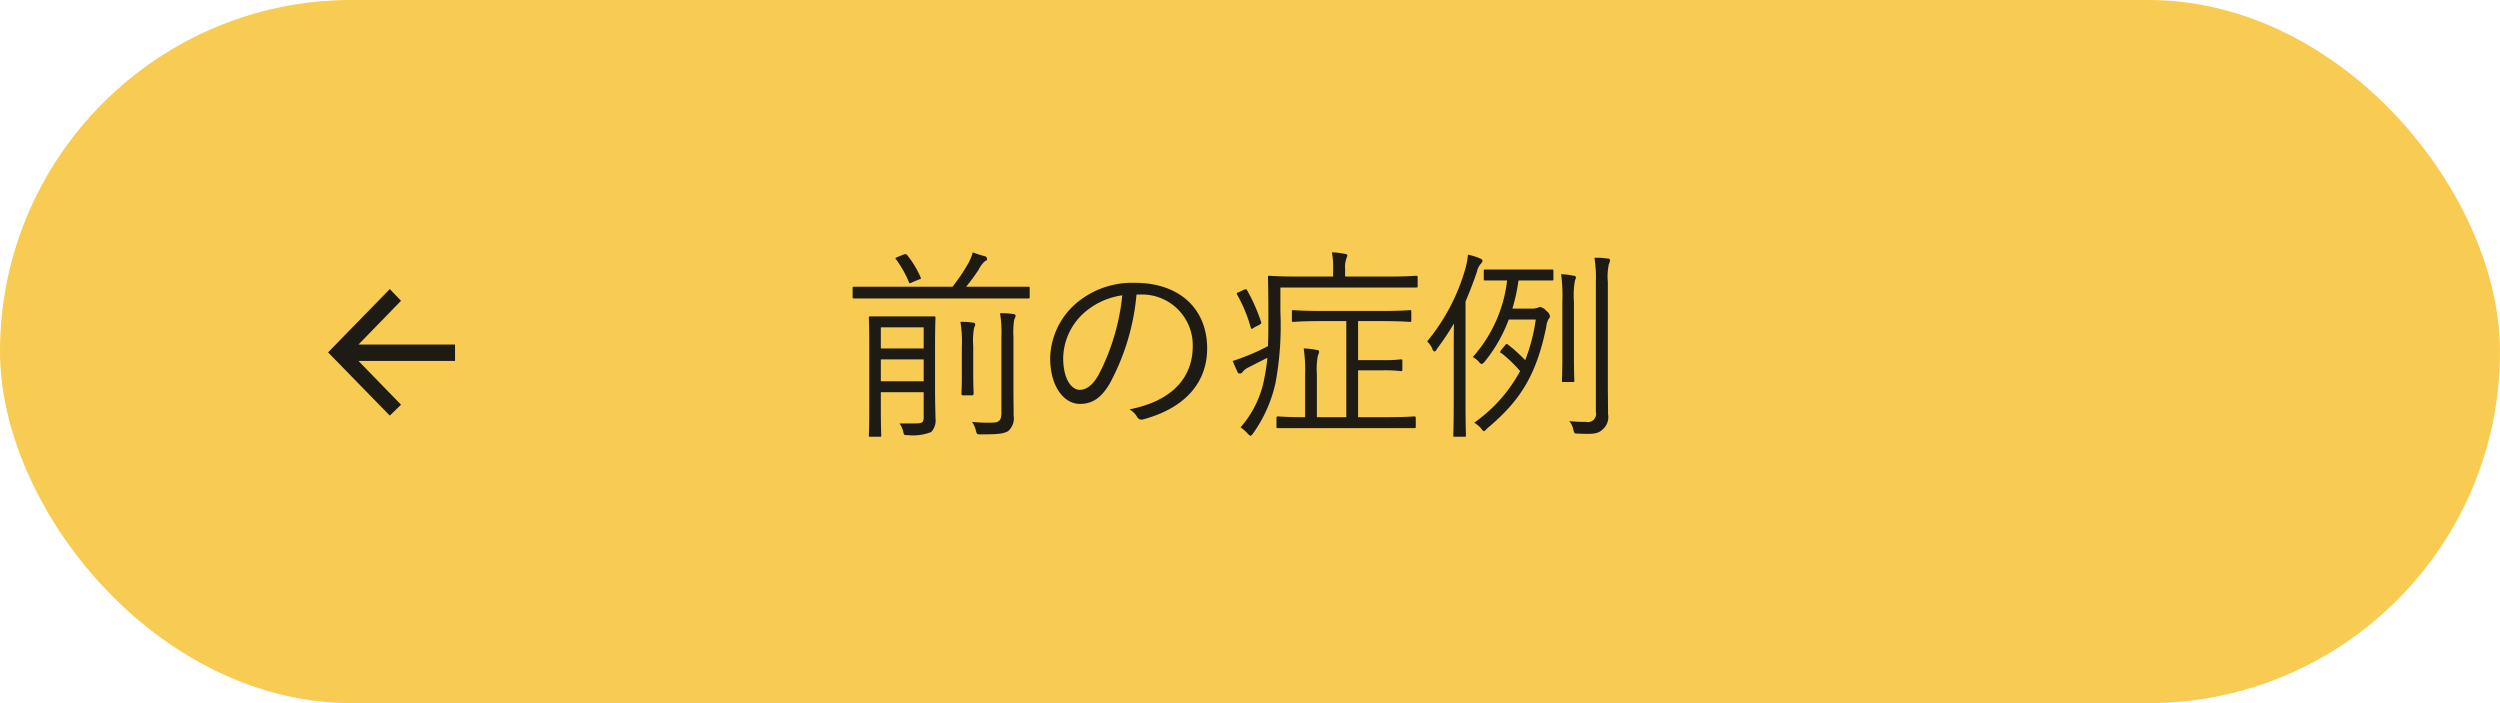 <svg id="prev.svg" xmlns="http://www.w3.org/2000/svg" width="320" height="90" viewBox="0 0 320 90">
  <defs>
    <style>
      .cls-1 {
        fill: #f8cb52;
      }

      .cls-2 {
        fill: #1d1b14;
        fill-rule: evenodd;
      }
    </style>
  </defs>
  <rect id="長方形_391_のコピー_5" data-name="長方形 391 のコピー 5" class="cls-1" width="320" height="90" rx="45" ry="45"/>
  <path id="前の症例" class="cls-2" d="M851.687,11513.3c0-2.4.052-3.5,0.052-3.6,0-.2-0.026-0.2-0.208-0.2h-8.11c-0.182,0-.208,0-0.208.2s0.052,1.1.052,3.4v8.3c0,2.3-.052,3.2-0.052,3.4,0,0.1.026,0.1,0.208,0.1h1.17c0.182,0,.208,0,0.208-0.1,0-.2-0.052-1.1-0.052-3.4v-2.2h5.484v3.2c0,0.7-.208.8-1.144,0.8h-1.949a3,3,0,0,1,.468,1c0.1,0.5.1,0.5,0.624,0.5a6.365,6.365,0,0,0,2.963-.4,2.179,2.179,0,0,0,.546-1.8c0-.7-0.052-2-0.052-3.4v-5.8Zm-1.456,4.5h-5.484v-2.8h5.484v2.8Zm0-4.2h-5.484v-2.7h5.484v2.7Zm13.568-7.7c0-.2-0.026-0.2-0.208-0.2h-7.928a22.765,22.765,0,0,0,1.612-2.2,3.48,3.48,0,0,1,.832-1.1,0.253,0.253,0,0,0,.234-0.3,0.391,0.391,0,0,0-.26-0.3,12.509,12.509,0,0,1-1.56-.5,7.132,7.132,0,0,1-.572,1.4,24.76,24.76,0,0,1-2.027,3h-12.58c-0.182,0-.208,0-0.208.2v1.1c0,0.2.026,0.2,0.208,0.2h22.249c0.182,0,.208,0,0.208-0.2v-1.1Zm-3.613,15.9c0,1.1-.364,1.3-1.326,1.3a18.936,18.936,0,0,1-2.443-.1,3.066,3.066,0,0,1,.494,1.1c0.13,0.5.13,0.5,0.65,0.5,2.365,0,2.859-.1,3.457-0.4a2.159,2.159,0,0,0,.728-2c0-1-.026-2.3-0.026-3.7v-6.4a10.175,10.175,0,0,1,.1-2.2,1.3,1.3,0,0,0,.182-0.5,0.277,0.277,0,0,0-.311-0.2,8.609,8.609,0,0,0-1.69-.1,14.789,14.789,0,0,1,.182,3v9.7Zm-5.068-5.1c0,1.8-.052,2.5-0.052,2.6,0,0.2.026,0.3,0.207,0.3h1.17c0.156,0,.182-0.1.182-0.3,0-.1-0.052-0.8-0.052-2.6v-3.4a9.525,9.525,0,0,1,.1-2.3c0.052-.2.156-0.3,0.156-0.4a0.263,0.263,0,0,0-.286-0.3,8.182,8.182,0,0,0-1.611-.1,15.611,15.611,0,0,1,.182,3.2v3.3Zm-8.24-14.8c-0.286.1-.312,0.2-0.182,0.3a13.469,13.469,0,0,1,1.638,2.9c0.078,0.2.13,0.2,0.493,0l0.728-.3c0.338-.1.364-0.1,0.286-0.3a12.416,12.416,0,0,0-1.767-2.9c-0.13-.1-0.182-0.1-0.468,0Zm31.087,4.8a6.488,6.488,0,0,1,6.706,6.6c0,4.3-2.963,7.1-8.11,8.1a2.646,2.646,0,0,1,1.014,1,0.619,0.619,0,0,0,.676.3c5.64-1.5,8.265-4.9,8.265-9.1,0-5-3.457-8.4-9.279-8.4a11.063,11.063,0,0,0-7.8,2.9,9.543,9.543,0,0,0-3.015,6.7c0,3.8,1.846,5.9,3.8,5.9,1.534,0,2.7-.7,3.821-2.6a29.451,29.451,0,0,0,3.431-11.4h0.494Zm-2.313.1a28.157,28.157,0,0,1-3.041,10.2c-0.754,1.3-1.534,1.9-2.418,1.9-0.935,0-2.105-1.2-2.105-4.1a7.947,7.947,0,0,1,2.5-5.6A9.339,9.339,0,0,1,875.652,11506.8Zm37.566,15.7a0.175,0.175,0,0,0-.208-0.2c-0.13,0-1.04.1-3.665,0.1h-3.509v-6h3.249a17.712,17.712,0,0,1,2.21.1c0.182,0,.208,0,0.208-0.2v-1.1c0-.2-0.026-0.2-0.208-0.2a17.712,17.712,0,0,1-2.21.1h-3.249v-5h2.989c2.6,0,3.483.1,3.613,0.1,0.182,0,.208,0,0.208-0.2v-1.1c0-.2-0.026-0.2-0.208-0.2-0.13,0-1.013.1-3.613,0.1h-7.667c-2.573,0-3.431-.1-3.587-0.1-0.182,0-.208,0-0.208.2v1.1c0,0.2.026,0.2,0.208,0.2,0.156,0,1.014-.1,3.587-0.1h3.171v12.3H900.56v-5.5a9.3,9.3,0,0,1,.13-2.4,1.241,1.241,0,0,0,.156-0.5,0.26,0.26,0,0,0-.312-0.2,8.39,8.39,0,0,0-1.664-.2,18.266,18.266,0,0,1,.182,3.4v5.4c-2.469,0-3.327-.1-3.457-0.1a0.175,0.175,0,0,0-.207.2v1.1c0,0.2.026,0.2,0.207,0.2H913.01c0.182,0,.208,0,0.208-0.2v-1.1Zm0.234-18c0-.2-0.026-0.2-0.208-0.2-0.13,0-.988.1-3.639,0.1h-5.432v-1a3.155,3.155,0,0,1,.13-1.2c0.078-.3.156-0.4,0.156-0.5a0.292,0.292,0,0,0-.338-0.2,8.615,8.615,0,0,0-1.638-.2,10.213,10.213,0,0,1,.156,2.1v1H898.2c-2.652,0-3.561-.1-3.691-0.1-0.182,0-.208,0-0.208.2s0.052,1.8.052,4.7c0,1.6,0,2.9-.052,4.1a24.469,24.469,0,0,1-2.573,1.2c-0.546.2-1.248,0.5-1.95,0.7,0.182,0.4.416,1,.624,1.4a0.23,0.23,0,0,0,.26.2,0.342,0.342,0,0,0,.312-0.1,2.238,2.238,0,0,1,.884-0.7c0.779-.4,1.559-0.8,2.365-1.2a23.229,23.229,0,0,1-.364,2.5,13.137,13.137,0,0,1-3.067,6.4,5.317,5.317,0,0,1,.91.8,1.645,1.645,0,0,0,.364.3,1.138,1.138,0,0,0,.311-0.3,17.637,17.637,0,0,0,2.912-6.6,40.544,40.544,0,0,0,.6-9v-3.1h17.363c0.182,0,.208,0,0.208-0.2v-1.1Zm-22.873,1.9c-0.312.1-.312,0.1-0.234,0.3a18.235,18.235,0,0,1,1.742,4.2c0.078,0.2.1,0.3,0.467,0l0.6-.3c0.312-.2.312-0.2,0.26-0.4a22.331,22.331,0,0,0-1.819-4.1c-0.1-.1-0.13-0.1-0.416,0Zm40.259-2.7c0-.2-0.026-0.2-0.208-0.2h-8.5c-0.182,0-.208,0-0.208.2v1c0,0.2.026,0.2,0.208,0.2h2.781a17.793,17.793,0,0,1-4.393,9.8,3.408,3.408,0,0,1,.78.6,0.648,0.648,0,0,0,.338.3,0.8,0.8,0,0,0,.312-0.2,18.977,18.977,0,0,0,3.171-5.5h3.457a22.557,22.557,0,0,1-1.352,5.2,21.1,21.1,0,0,0-2.209-2c-0.156-.1-0.234-0.1-0.364.1l-0.494.6a0.509,0.509,0,0,0-.13.3,0.192,0.192,0,0,0,.156.1,16.977,16.977,0,0,1,2.392,2.3,19.131,19.131,0,0,1-5.875,6.6,4.366,4.366,0,0,1,.858.7,1.186,1.186,0,0,0,.364.4,0.77,0.77,0,0,0,.364-0.3c4.185-3.5,6.342-6.7,7.642-13.1a2.409,2.409,0,0,1,.311-1,0.426,0.426,0,0,0,.156-0.3,0.948,0.948,0,0,0-.467-0.7,1.374,1.374,0,0,0-.754-0.5,0.366,0.366,0,0,0-.312.1c-0.156,0-.364.1-0.65,0.1h-2.625a23.227,23.227,0,0,0,.78-3.6h4.262c0.182,0,.208,0,0.208-0.2v-1Zm-12.762,16.9c0,2.8-.052,4-0.052,4.1,0,0.2.026,0.2,0.208,0.2h1.2c0.182,0,.208,0,0.208-0.2,0-.1-0.052-1.3-0.052-4.1v-13c0.546-1.3,1.013-2.5,1.455-3.8a2.246,2.246,0,0,1,.468-1,0.941,0.941,0,0,0,.26-0.4,0.439,0.439,0,0,0-.286-0.3,7.3,7.3,0,0,0-1.585-.5,9.545,9.545,0,0,1-.338,1.8,25.586,25.586,0,0,1-4.887,9.3,2.97,2.97,0,0,1,.65.9,0.538,0.538,0,0,0,.286.4,0.465,0.465,0,0,0,.286-0.3,34.772,34.772,0,0,0,2.209-3.3c-0.026,1.3-.026,2.8-0.026,3.8v6.4Zm18.195,1.1a1.065,1.065,0,0,1-1.3,1.3,17.4,17.4,0,0,1-2.105-.1,2.419,2.419,0,0,1,.52,1.1c0.129,0.5.129,0.5,0.649,0.5,1.976,0.1,2.522,0,3.067-.5a2.1,2.1,0,0,0,.728-2c0-1-.026-2.6-0.026-4v-12.9a7.66,7.66,0,0,1,.13-2.3,1.241,1.241,0,0,0,.156-0.5,0.278,0.278,0,0,0-.312-0.2,8.6,8.6,0,0,0-1.689-.1,15.922,15.922,0,0,1,.182,3.1v16.6Zm-4.289-7.3c0,2.3-.052,3.2-0.052,3.3,0,0.2.026,0.2,0.208,0.2h1.17c0.181,0,.207,0,0.207-0.2,0-.1-0.052-1-0.052-3.3v-6.8a10.888,10.888,0,0,1,.13-2.7,1.2,1.2,0,0,0,.13-0.4,0.247,0.247,0,0,0-.286-0.2,8.584,8.584,0,0,0-1.611-.2,21.489,21.489,0,0,1,.156,3.6v6.7Z" transform="translate(-732 -11469)"/>
  <path id="シェイプ_1_のコピー" data-name="シェイプ 1 のコピー" class="cls-2" d="M777.883,11513.1l5.447-5.6-1.436-1.5-7.9,8.1,7.9,8.1,1.436-1.4-5.447-5.6h12.361v-2.1H777.883Z" transform="translate(-732 -11469)"/>
</svg>
